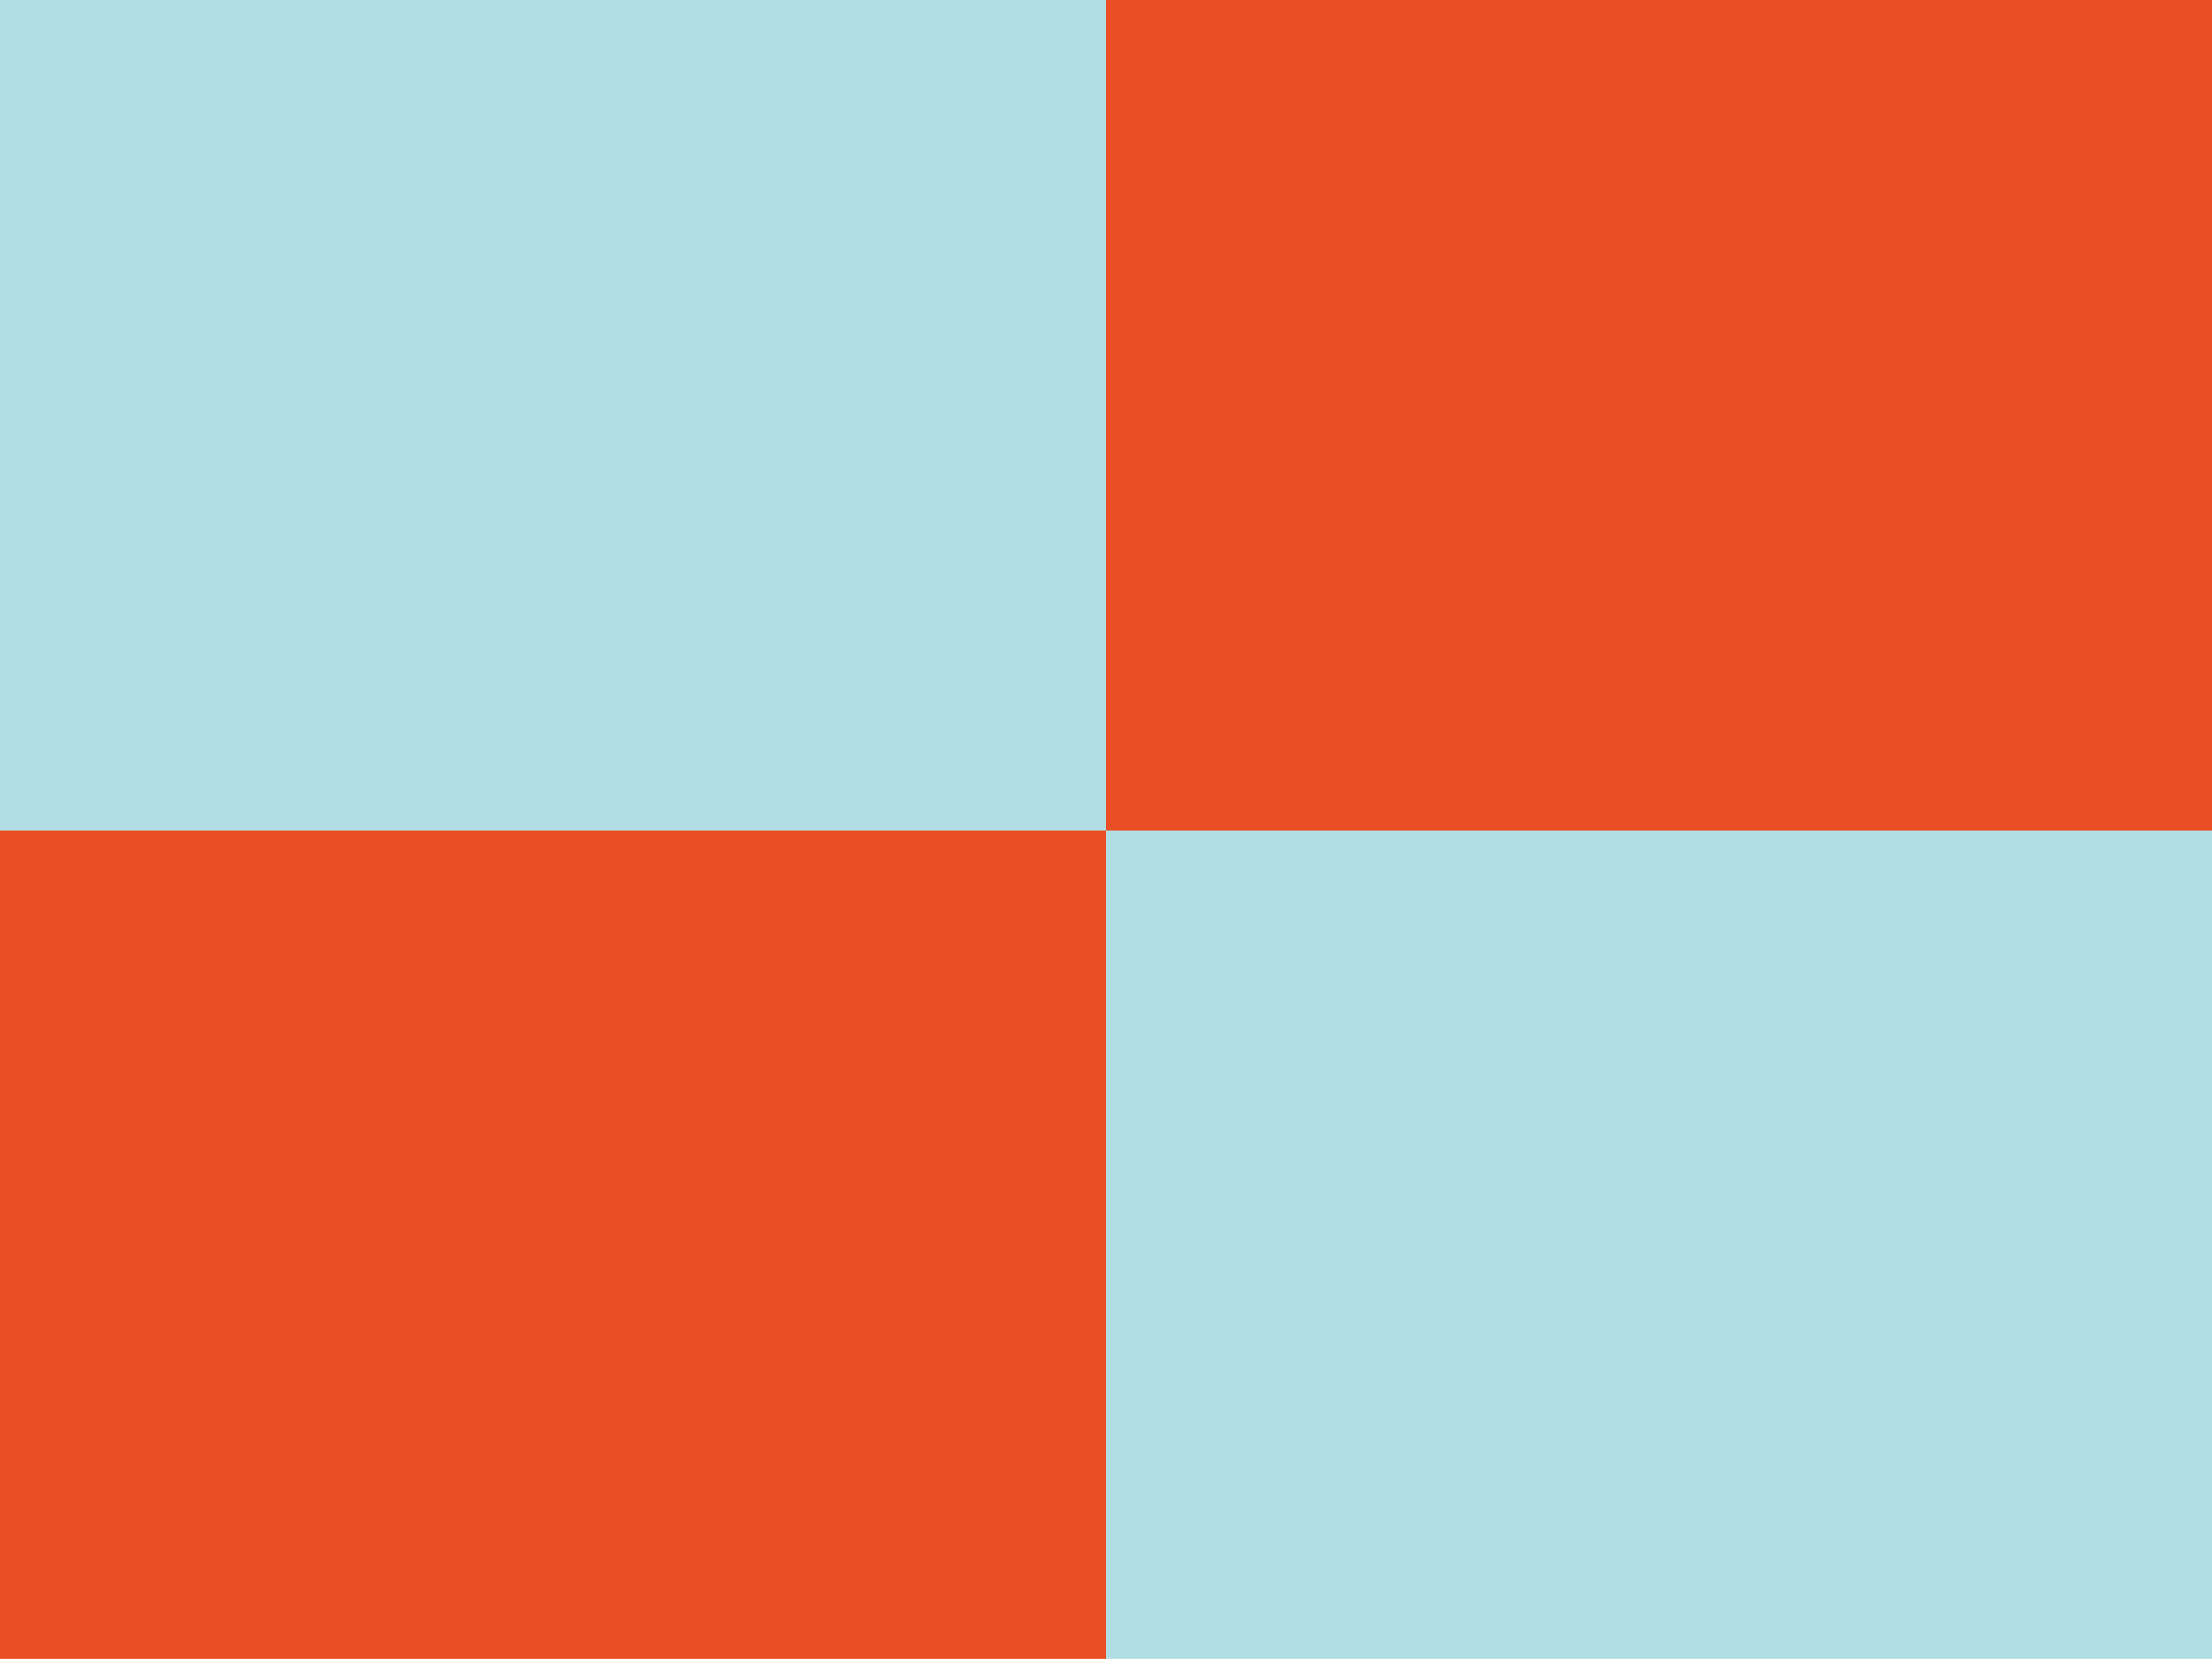 <?xml version="1.0" encoding="UTF-8"?> <svg xmlns="http://www.w3.org/2000/svg" viewBox="0 0 111.86 83.89"> <defs> <style>.cls-1{fill:#b3dde4;}.cls-2{fill:#e94e24;}</style> </defs> <g id="Слой_2" data-name="Слой 2"> <g id="Слой_1-2" data-name="Слой 1"> <rect class="cls-1" width="111.86" height="83.89"></rect> <path class="cls-2" d="M55.93,83.89H0V42H55.93ZM111.86,0H55.93V42h55.93Z"></path> </g> </g> </svg> 